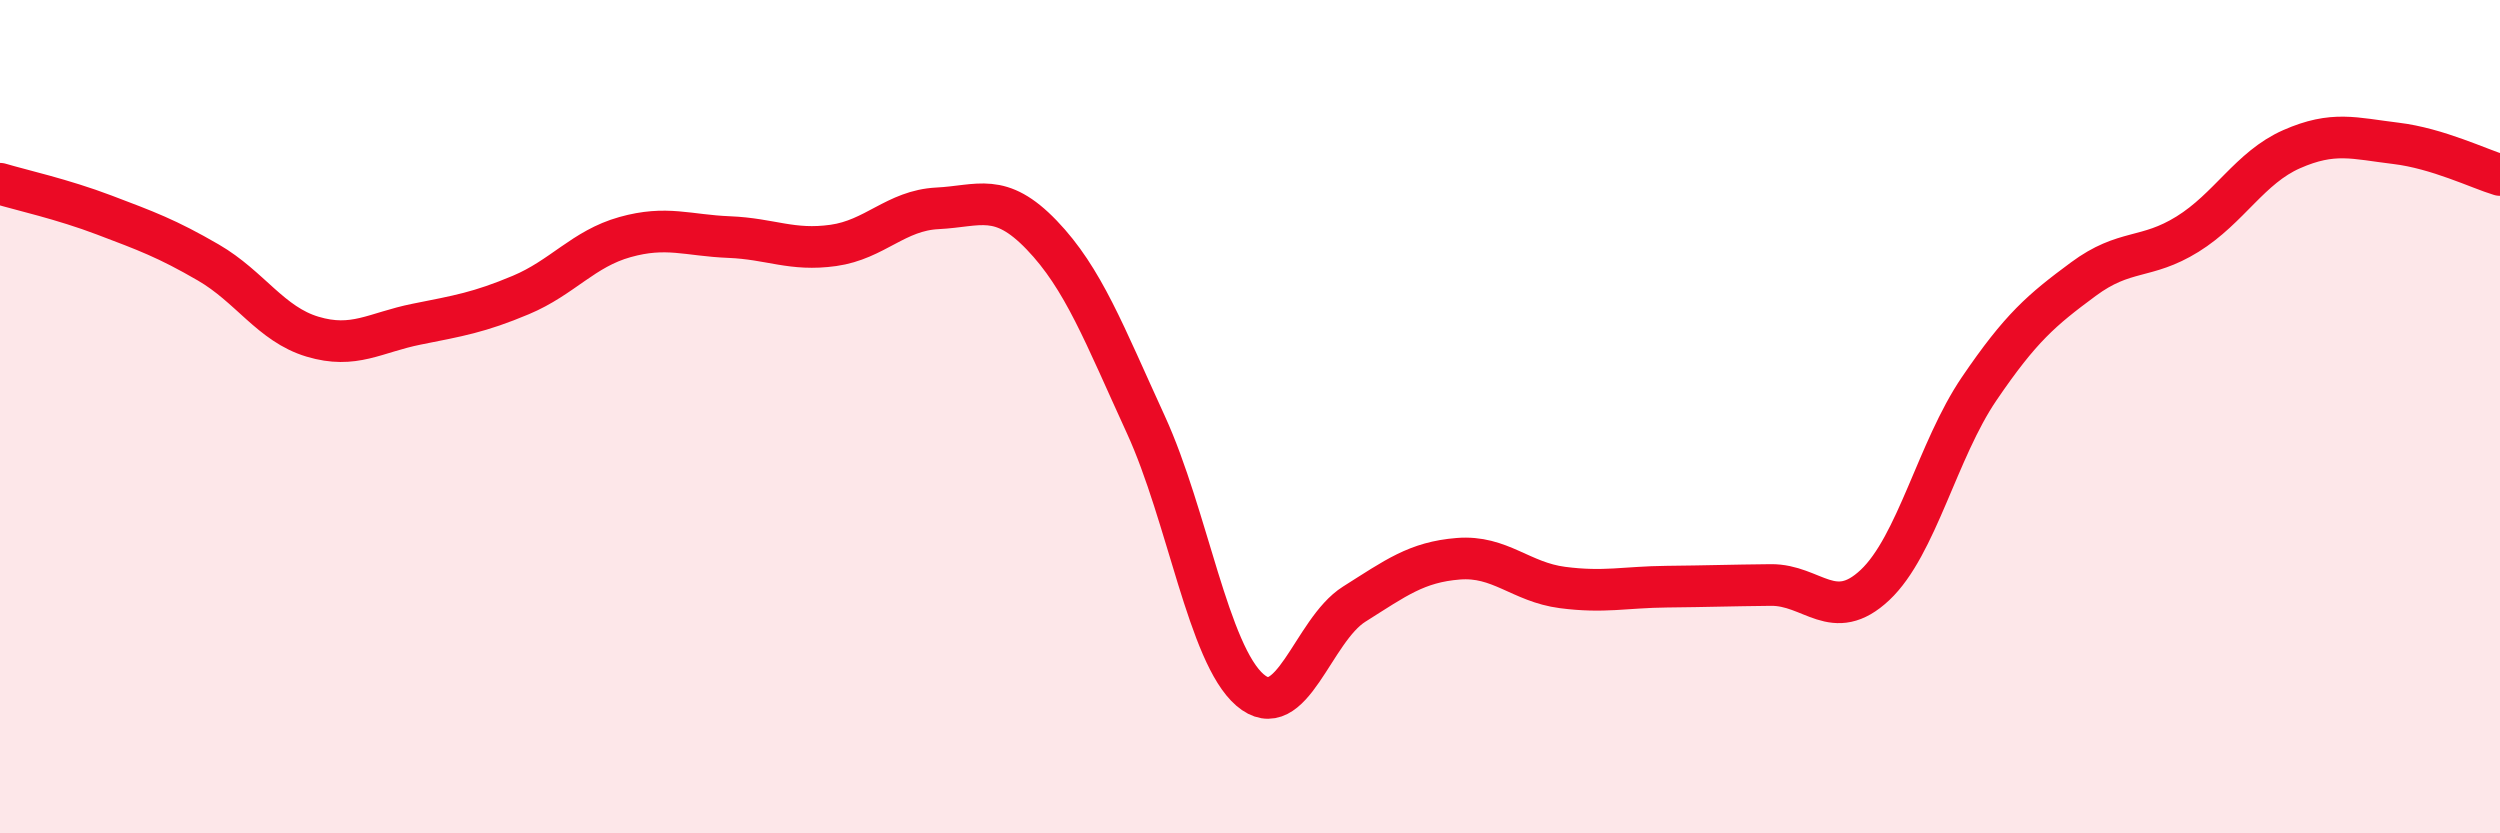 
    <svg width="60" height="20" viewBox="0 0 60 20" xmlns="http://www.w3.org/2000/svg">
      <path
        d="M 0,4.41 C 0.5,4.56 1.5,4.78 2.5,5.16 C 3.5,5.54 4,5.72 5,6.3 C 6,6.88 6.5,7.78 7.5,8.08 C 8.5,8.38 9,7.98 10,7.78 C 11,7.58 11.5,7.5 12.5,7.08 C 13.5,6.66 14,5.97 15,5.69 C 16,5.41 16.5,5.65 17.5,5.69 C 18.5,5.73 19,6.03 20,5.89 C 21,5.75 21.5,5.05 22.5,5 C 23.5,4.95 24,4.6 25,5.64 C 26,6.68 26.5,8.01 27.5,10.19 C 28.5,12.37 29,15.7 30,16.56 C 31,17.42 31.5,15.13 32.5,14.5 C 33.5,13.87 34,13.49 35,13.41 C 36,13.33 36.5,13.97 37.5,14.1 C 38.5,14.23 39,14.09 40,14.08 C 41,14.07 41.5,14.05 42.5,14.04 C 43.5,14.03 44,14.98 45,14.04 C 46,13.1 46.5,10.8 47.5,9.33 C 48.5,7.86 49,7.44 50,6.7 C 51,5.96 51.5,6.24 52.5,5.62 C 53.5,5 54,4.02 55,3.58 C 56,3.14 56.5,3.32 57.5,3.44 C 58.5,3.56 59.5,4.05 60,4.2L60 20L0 20Z"
        fill="#EB0A25"
        opacity="0.1"
        stroke-linecap="round"
        stroke-linejoin="round"
      />
      <path
        d="M 0,4.41 C 0.5,4.56 1.5,4.78 2.5,5.16 C 3.5,5.54 4,5.72 5,6.3 C 6,6.88 6.5,7.78 7.5,8.08 C 8.5,8.38 9,7.98 10,7.78 C 11,7.58 11.5,7.5 12.5,7.08 C 13.5,6.66 14,5.97 15,5.69 C 16,5.41 16.5,5.65 17.5,5.69 C 18.5,5.73 19,6.03 20,5.89 C 21,5.75 21.5,5.05 22.5,5 C 23.5,4.95 24,4.6 25,5.64 C 26,6.68 26.5,8.01 27.5,10.19 C 28.5,12.37 29,15.7 30,16.56 C 31,17.42 31.5,15.13 32.5,14.5 C 33.5,13.87 34,13.49 35,13.41 C 36,13.33 36.5,13.97 37.5,14.1 C 38.5,14.23 39,14.09 40,14.08 C 41,14.07 41.5,14.05 42.5,14.04 C 43.5,14.03 44,14.98 45,14.04 C 46,13.1 46.5,10.8 47.5,9.33 C 48.5,7.86 49,7.44 50,6.7 C 51,5.96 51.5,6.24 52.5,5.62 C 53.5,5 54,4.02 55,3.58 C 56,3.14 56.5,3.32 57.5,3.44 C 58.5,3.56 59.5,4.05 60,4.2"
        stroke="#EB0A25"
        stroke-width="1"
        fill="none"
        stroke-linecap="round"
        stroke-linejoin="round"
      />
    </svg>
  